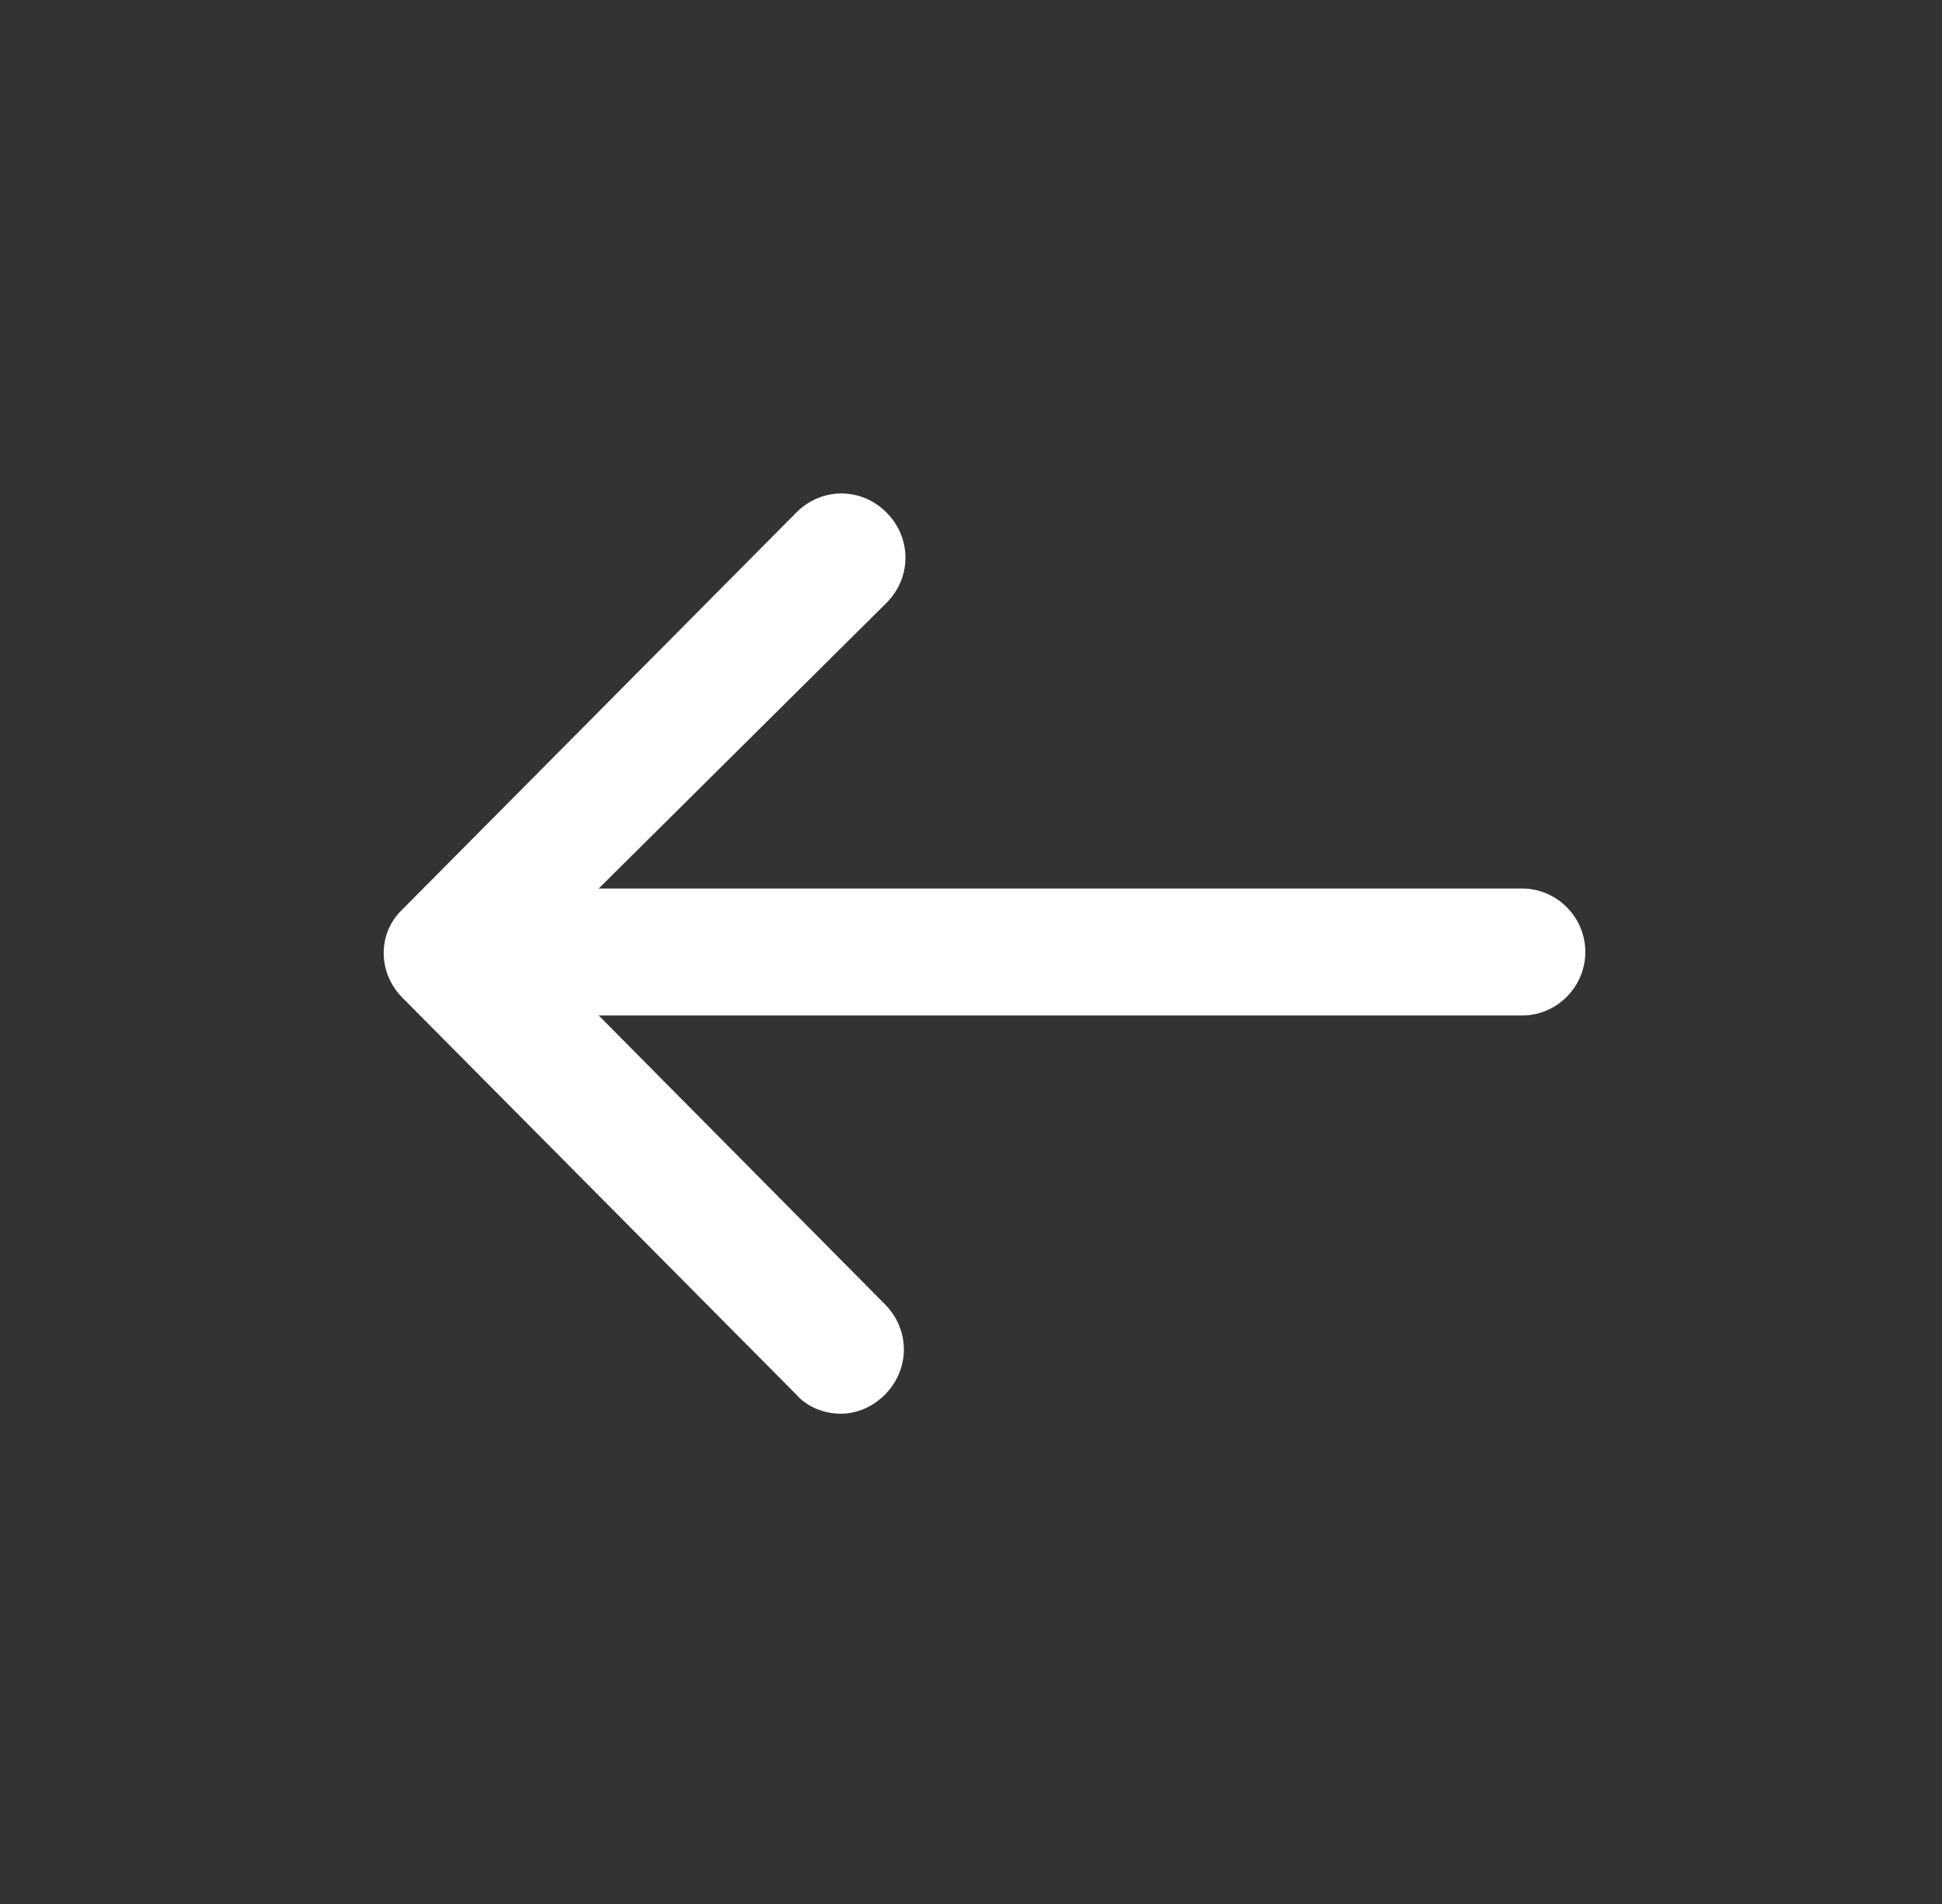 <svg width="51" height="50" viewBox="0 0 51 50" fill="none" xmlns="http://www.w3.org/2000/svg">
<rect x="0" y="0" width="51" height="50" fill="#333333" stroke="none"/>
<path d="M41.633 25C41.633 25.917 40.886 26.667 39.972 26.667H15.723L23.239 34.25C23.903 34.917 23.903 35.958 23.239 36.625C22.907 36.958 22.491 37.125 22.076 37.125C21.661 37.125 21.204 36.958 20.914 36.625L10.575 26.208C9.91 25.542 9.91 24.5 10.575 23.875L20.914 13.458C21.578 12.792 22.616 12.792 23.28 13.458C23.945 14.125 23.945 15.167 23.28 15.833L15.723 23.333H39.972C40.886 23.333 41.633 24.083 41.633 25Z" fill="white"/>
</svg>
